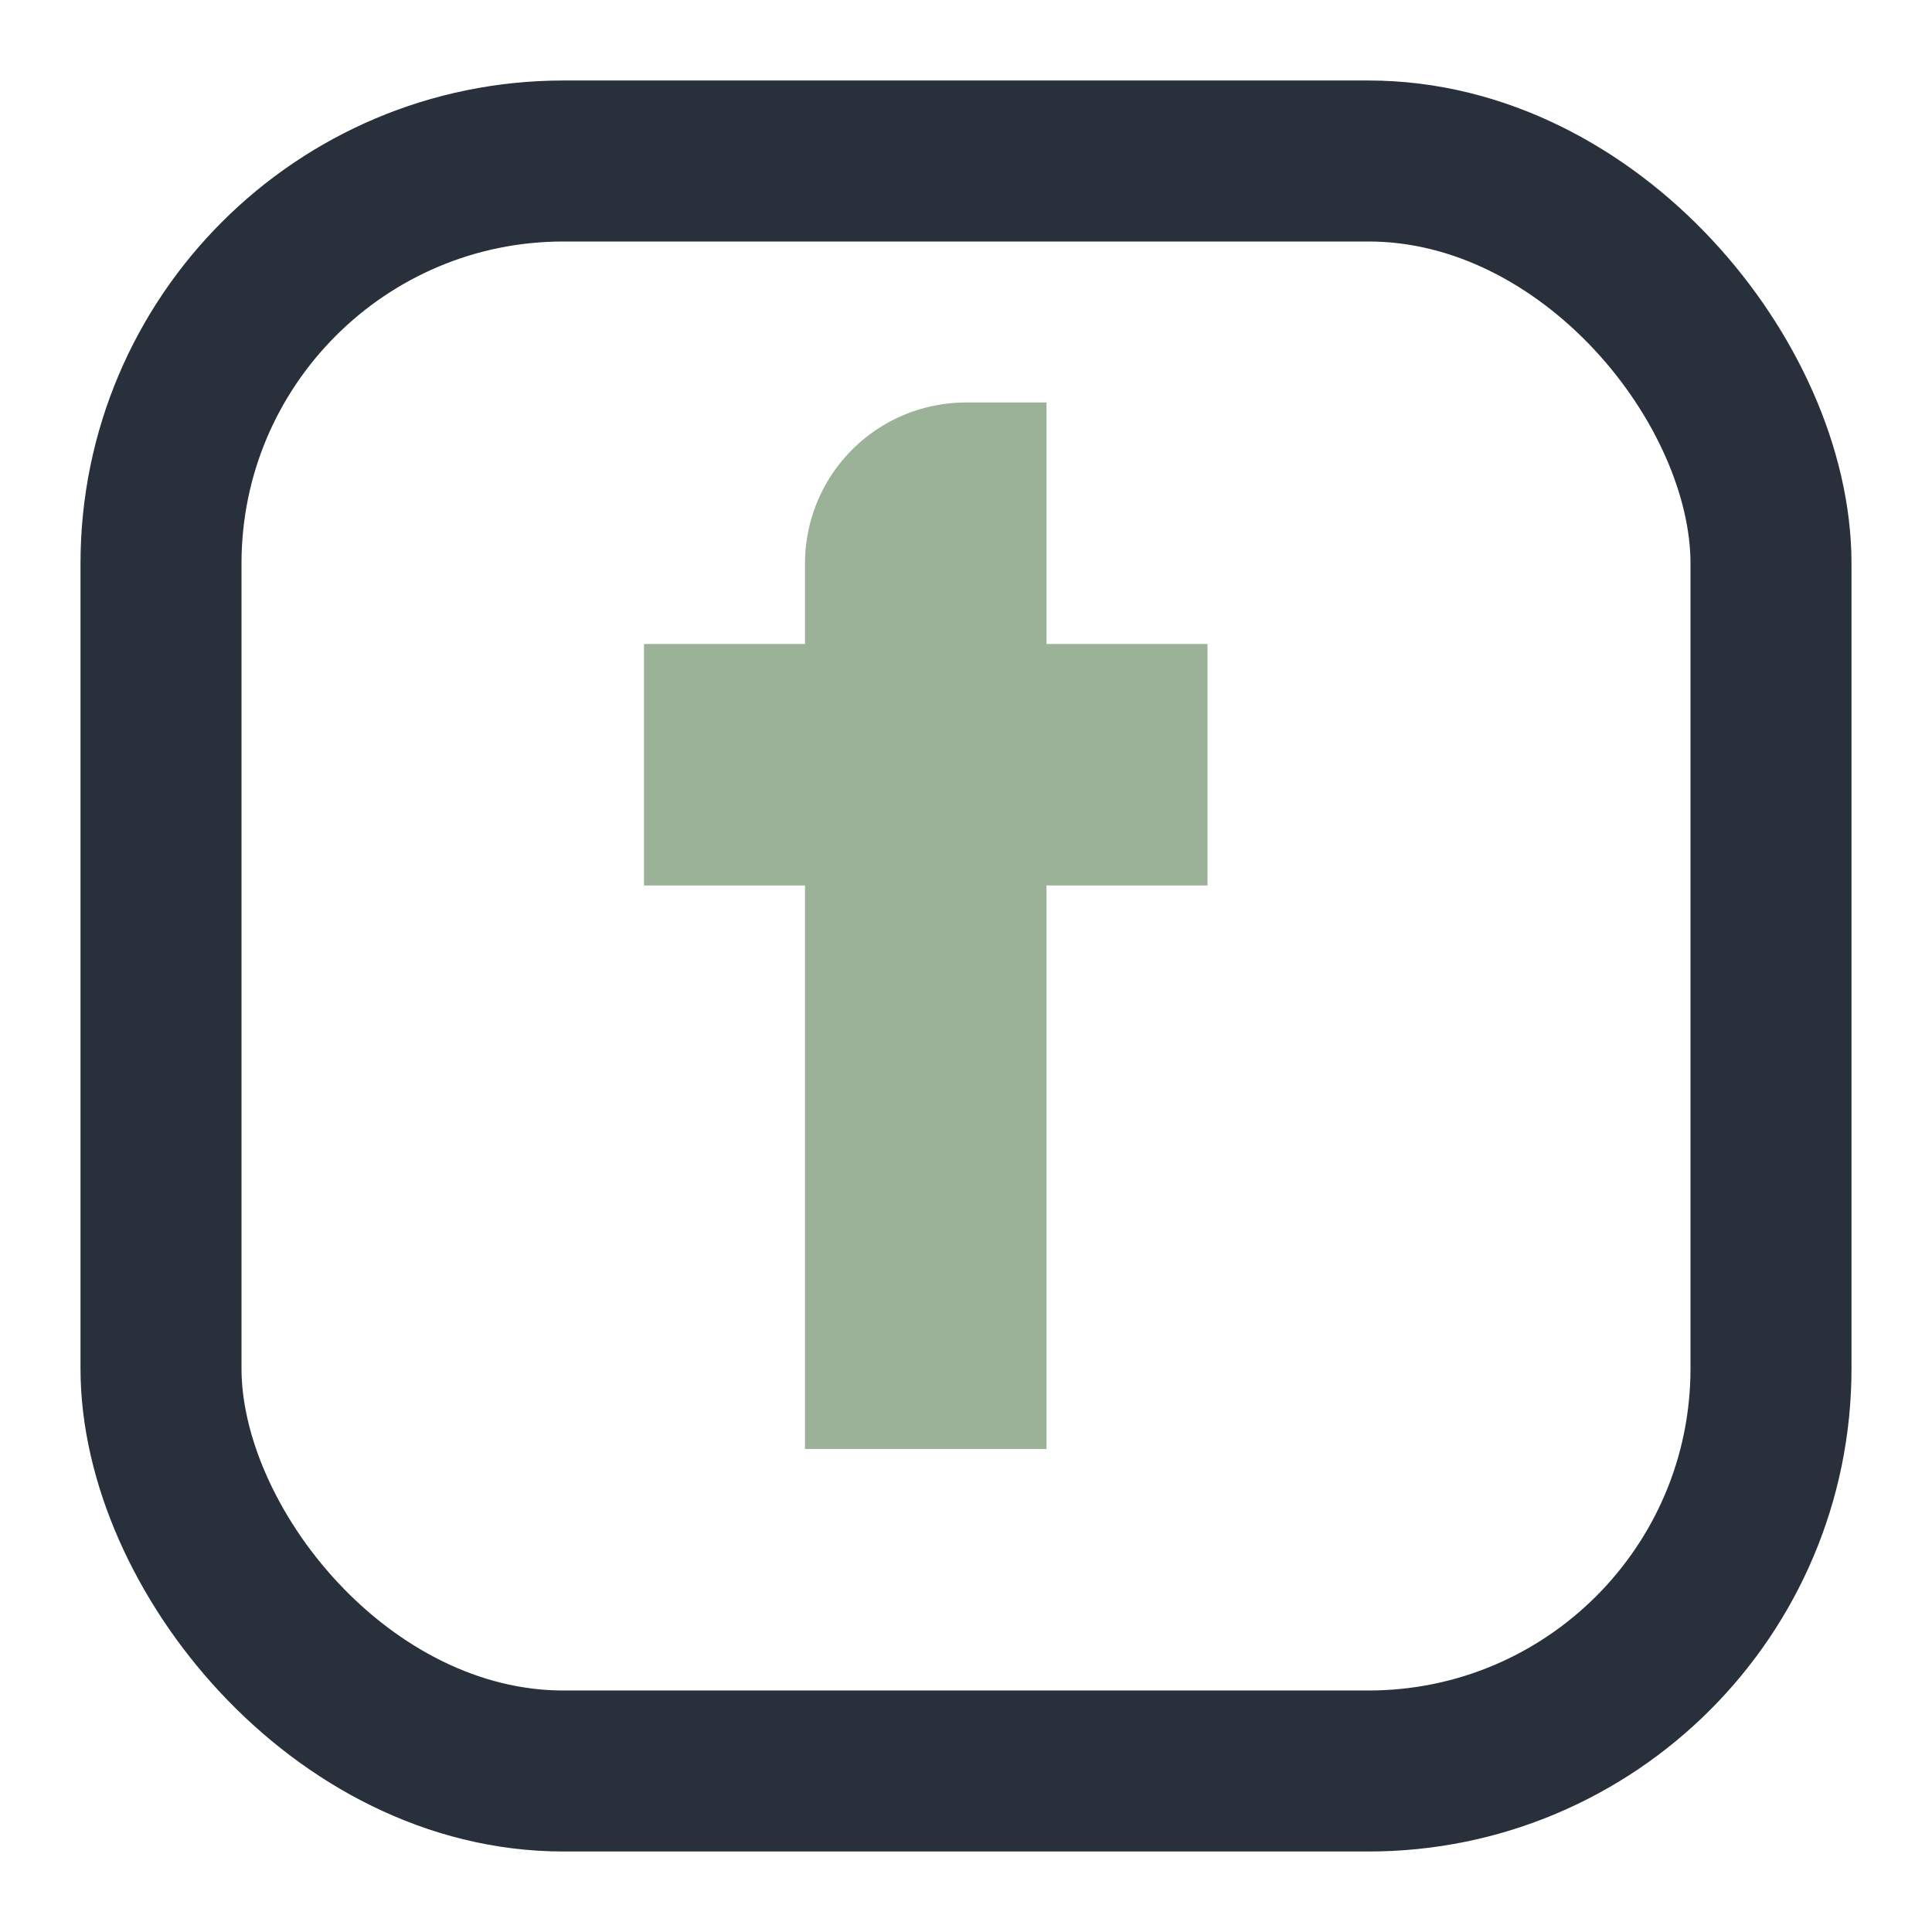 <?xml version="1.0" encoding="UTF-8"?>
<svg xmlns="http://www.w3.org/2000/svg" width="24" height="24" viewBox="0 0 24 24"><rect x="2" y="2" width="20" height="20" rx="5" fill="none" stroke="#28313B" stroke-width="2"/><path d="M13 8h2v3h-2v7h-3v-7H8v-3h2V7a2 2 0 0 1 2-2h1v3z" fill="#9BB298"/></svg>